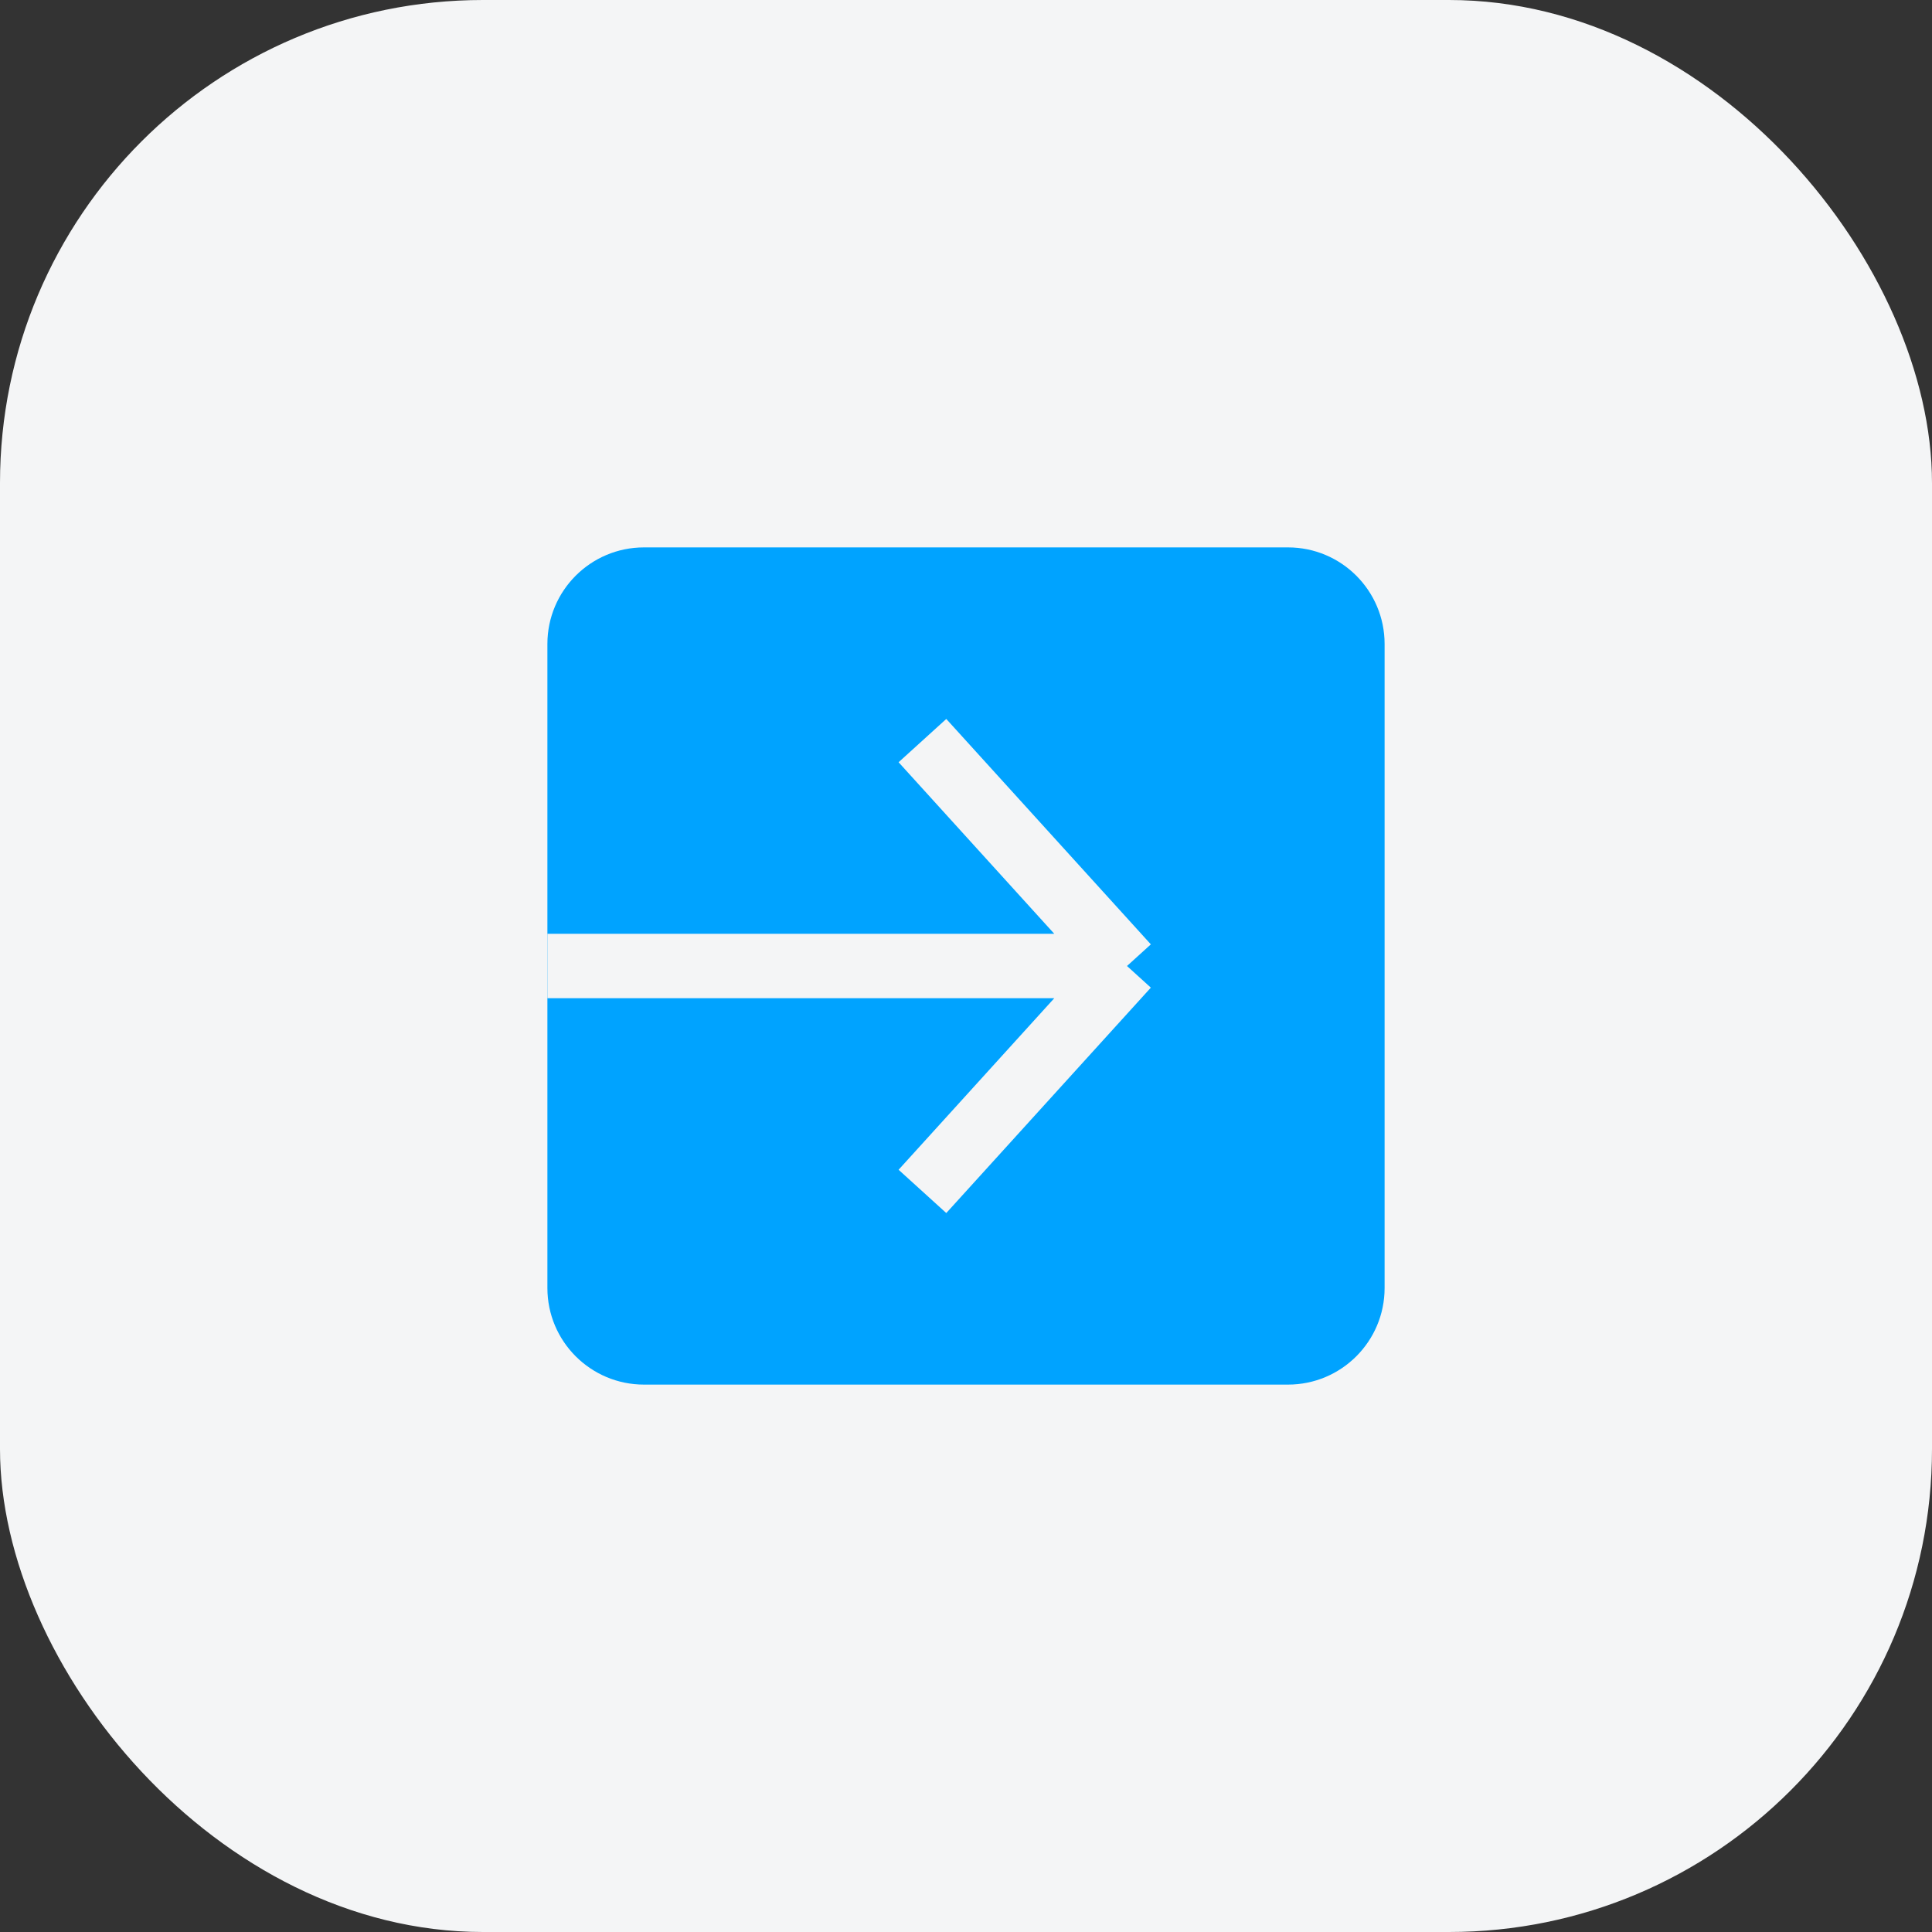 <?xml version="1.0" encoding="UTF-8"?> <svg xmlns="http://www.w3.org/2000/svg" width="60" height="60" viewBox="0 0 60 60" fill="none"><rect x="0" y="0" width="60" height="60" fill="#333333" stroke="none"/> <rect width="60" height="60" rx="15" fill="#F4F5F6"></rect> <path d="M17 20C17 18.343 18.343 17 20 17H40C41.657 17 43 18.343 43 20V40C43 41.657 41.657 43 40 43H20C18.343 43 17 41.657 17 40V20Z" fill="#00A3FF"></path> <path d="M17 30H35M35 30L28.647 23M35 30L28.647 37" stroke="#F4F5F6" stroke-width="2"></path> </svg> 